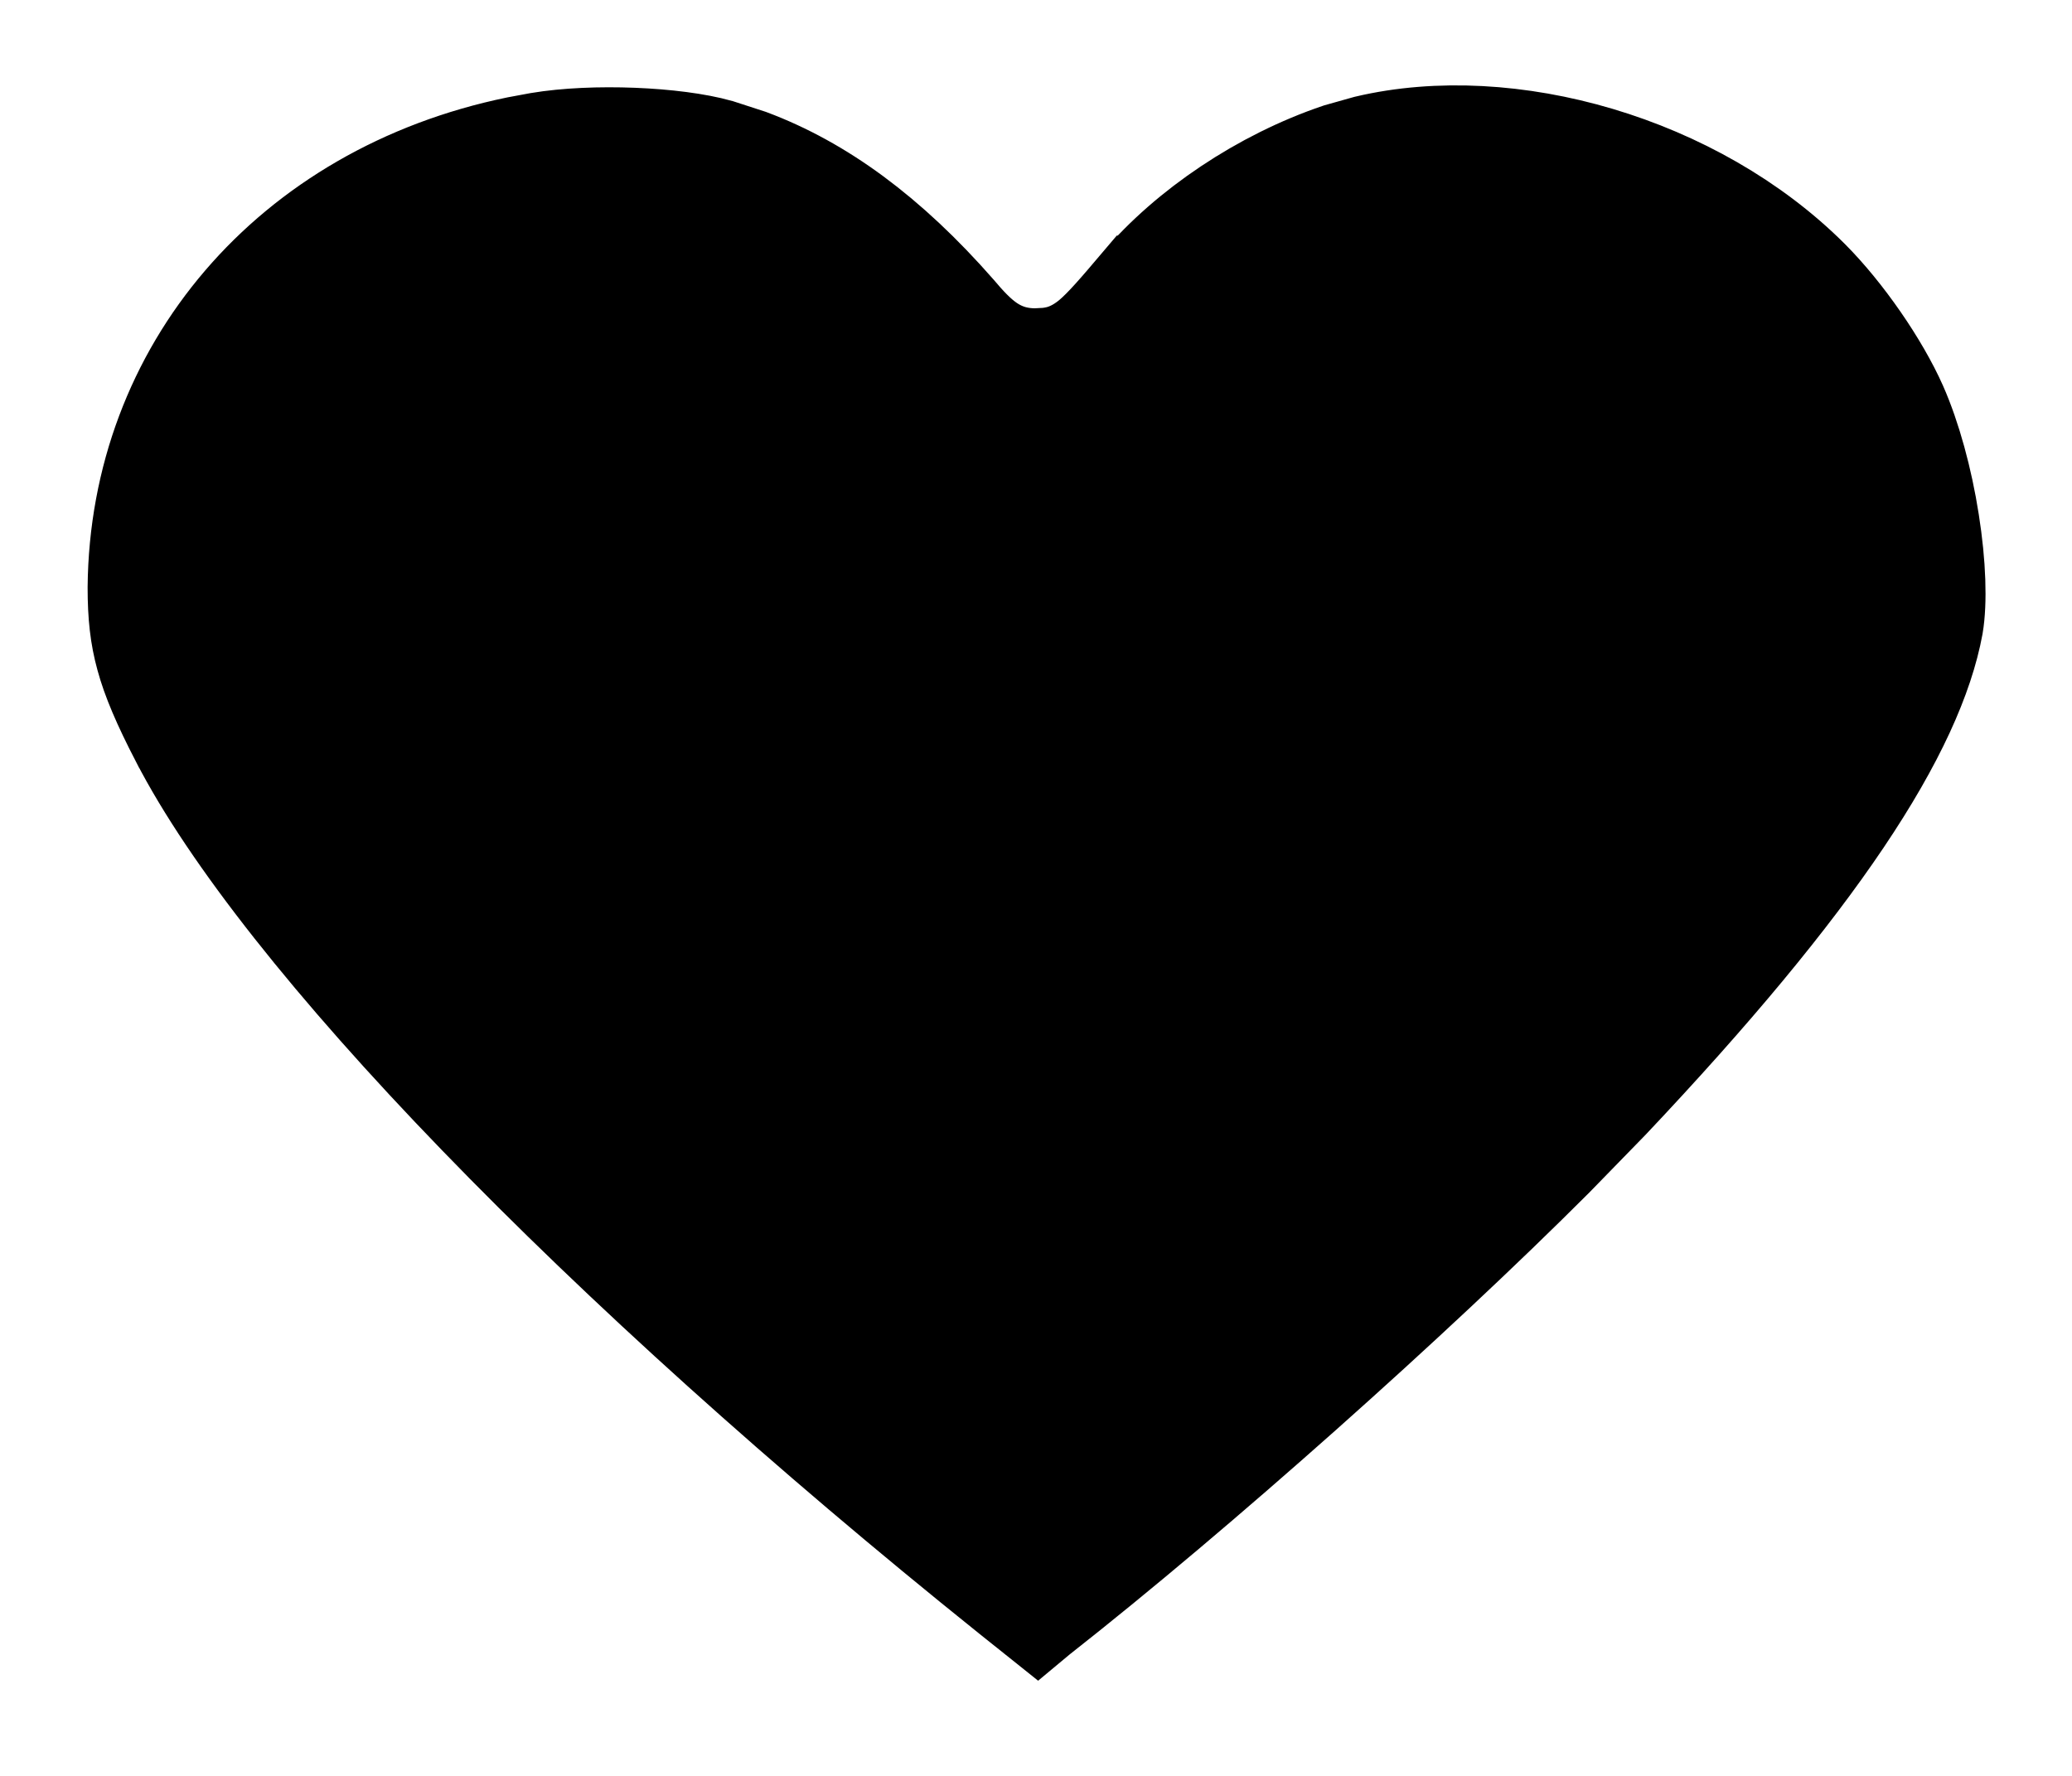 <?xml version="1.0" encoding="UTF-8"?> <svg xmlns="http://www.w3.org/2000/svg" width="21" height="18" viewBox="0 0 21 18" fill="none"><path d="M10.527 16.38C12.14 15.113 14.311 13.178 15.75 11.738L16.318 11.155C17.359 10.053 18.135 9.116 18.676 8.312C19.219 7.505 19.505 6.86 19.601 6.338C19.64 6.106 19.63 5.725 19.561 5.29C19.494 4.86 19.376 4.43 19.236 4.113C19.052 3.698 18.69 3.173 18.344 2.826C17.182 1.665 15.295 1.126 13.852 1.466L13.568 1.546C12.788 1.81 12.038 2.315 11.551 2.888H11.55C11.342 3.133 11.187 3.316 11.055 3.426C10.976 3.491 10.883 3.551 10.767 3.588C10.711 3.605 10.658 3.614 10.611 3.619L10.496 3.625C10.348 3.625 10.189 3.595 10.026 3.485C9.9 3.4 9.791 3.278 9.692 3.161C9.004 2.376 8.32 1.877 7.597 1.606L7.283 1.504C6.846 1.381 6.015 1.344 5.464 1.436L5.238 1.478C2.939 1.952 1.409 3.751 1.388 5.953C1.388 6.238 1.411 6.446 1.47 6.66C1.53 6.881 1.635 7.129 1.822 7.491L1.823 7.492C2.328 8.471 3.373 9.796 4.841 11.313C6.3 12.822 8.151 14.494 10.236 16.167L10.515 16.39L10.527 16.38Z" fill="black" stroke="black"></path></svg> 